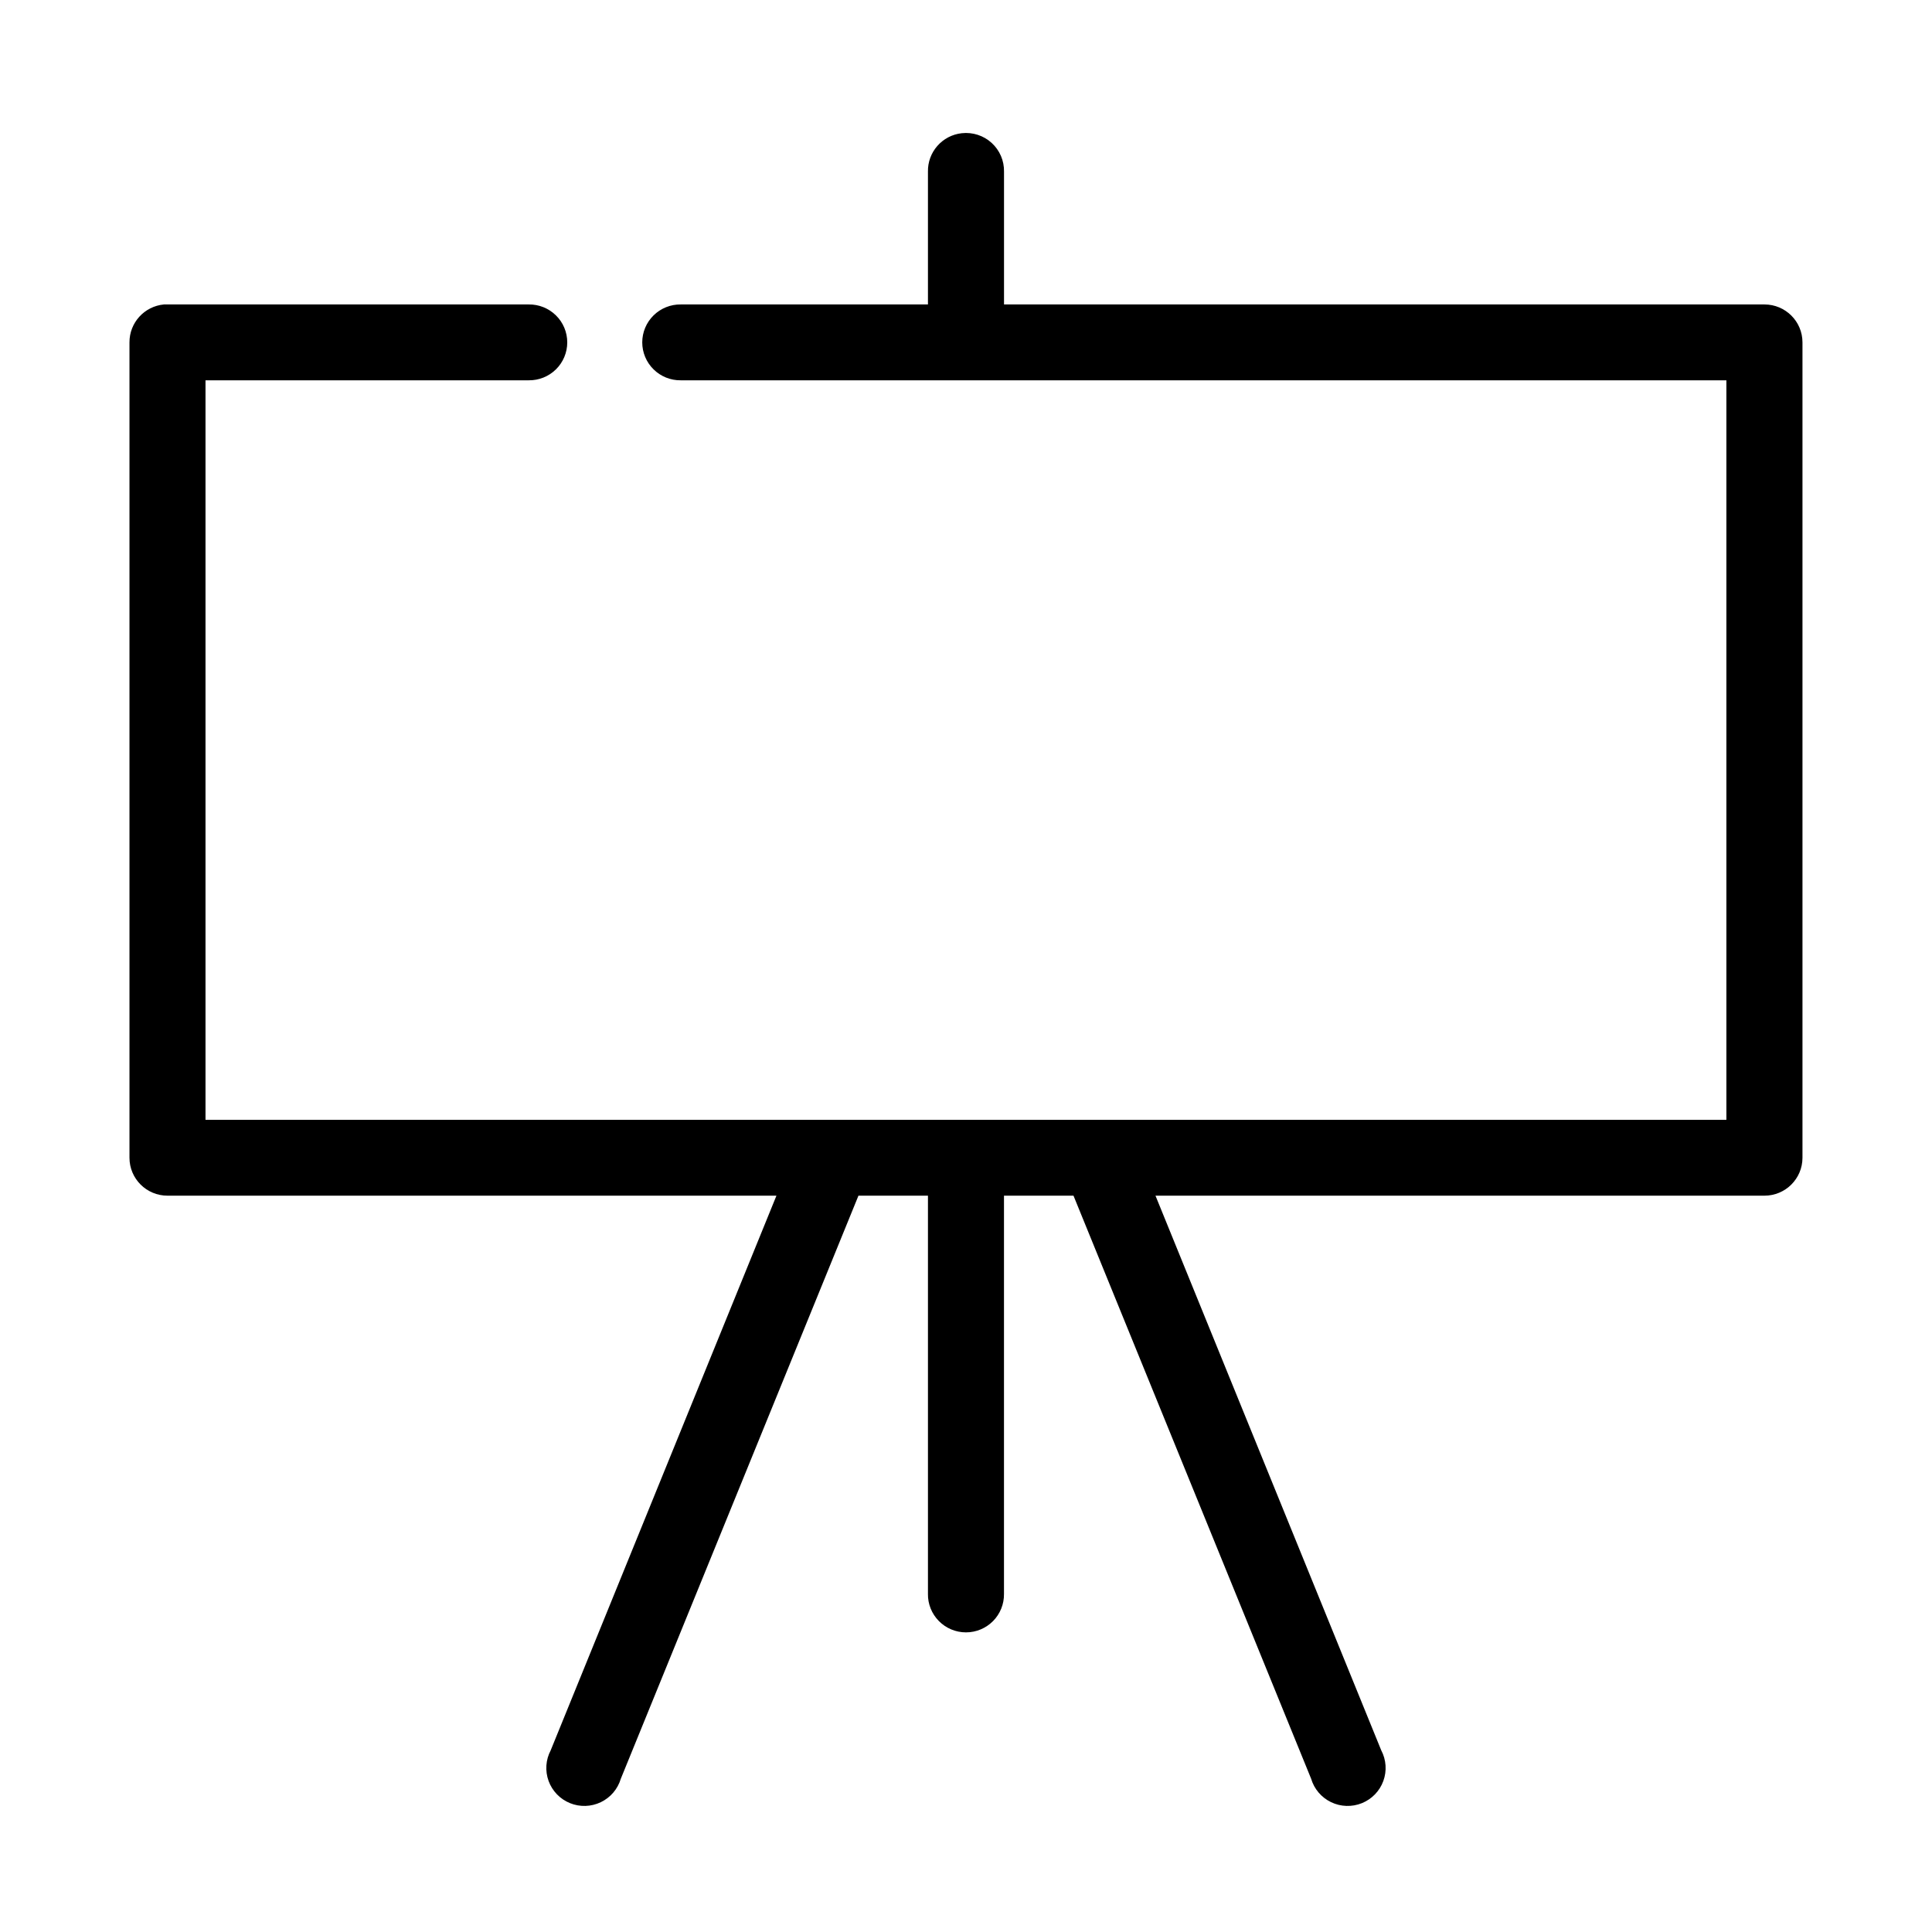 <?xml version="1.0" encoding="UTF-8"?>
<!-- Uploaded to: SVG Repo, www.svgrepo.com, Generator: SVG Repo Mixer Tools -->
<svg fill="#000000" width="800px" height="800px" version="1.1" viewBox="144 144 512 512" xmlns="http://www.w3.org/2000/svg">
 <path d="m398.89 179.3c-5.188 0.566-9.086 5-8.973 10.207v35.176h-65.496c-2.695-0.039-5.297 1.004-7.215 2.894-1.922 1.887-3.004 4.465-3.004 7.156 0 2.691 1.082 5.269 3.004 7.156 1.918 1.891 4.519 2.934 7.215 2.894h277.09v195.98h-403.05v-195.98h85.648c2.699 0.039 5.297-1.004 7.219-2.894 1.922-1.887 3-4.465 3-7.156 0-2.691-1.078-5.269-3-7.156-1.922-1.891-4.519-2.934-7.219-2.894h-95.723c-0.316-0.016-0.629-0.016-0.945 0-5.191 0.488-9.152 4.848-9.129 10.051v216.08c0 5.551 4.508 10.051 10.074 10.051h161.38l-59.828 146.99h0.004c-1.328 2.508-1.527 5.461-0.555 8.129 0.977 2.668 3.035 4.797 5.672 5.867 2.633 1.07 5.602 0.977 8.164-0.254 2.566-1.23 4.488-3.484 5.297-6.207l62.977-154.52h18.422v105.53h-0.004c-0.039 2.691 1.008 5.285 2.902 7.199 1.891 1.918 4.477 2.996 7.176 2.996 2.695 0 5.281-1.078 7.176-2.996 1.891-1.914 2.938-4.508 2.898-7.199v-105.53h18.422l62.977 154.52c0.805 2.723 2.731 4.977 5.293 6.207 2.562 1.23 5.531 1.324 8.168 0.254 2.633-1.07 4.695-3.199 5.668-5.867 0.977-2.668 0.773-5.621-0.551-8.129l-59.828-146.99h161.38c5.566 0 10.078-4.5 10.078-10.051v-216.08c0-5.551-4.512-10.051-10.078-10.051h-201.52v-35.176c0.062-2.894-1.129-5.676-3.269-7.629-2.141-1.957-5.023-2.894-7.91-2.578z"/>
</svg>